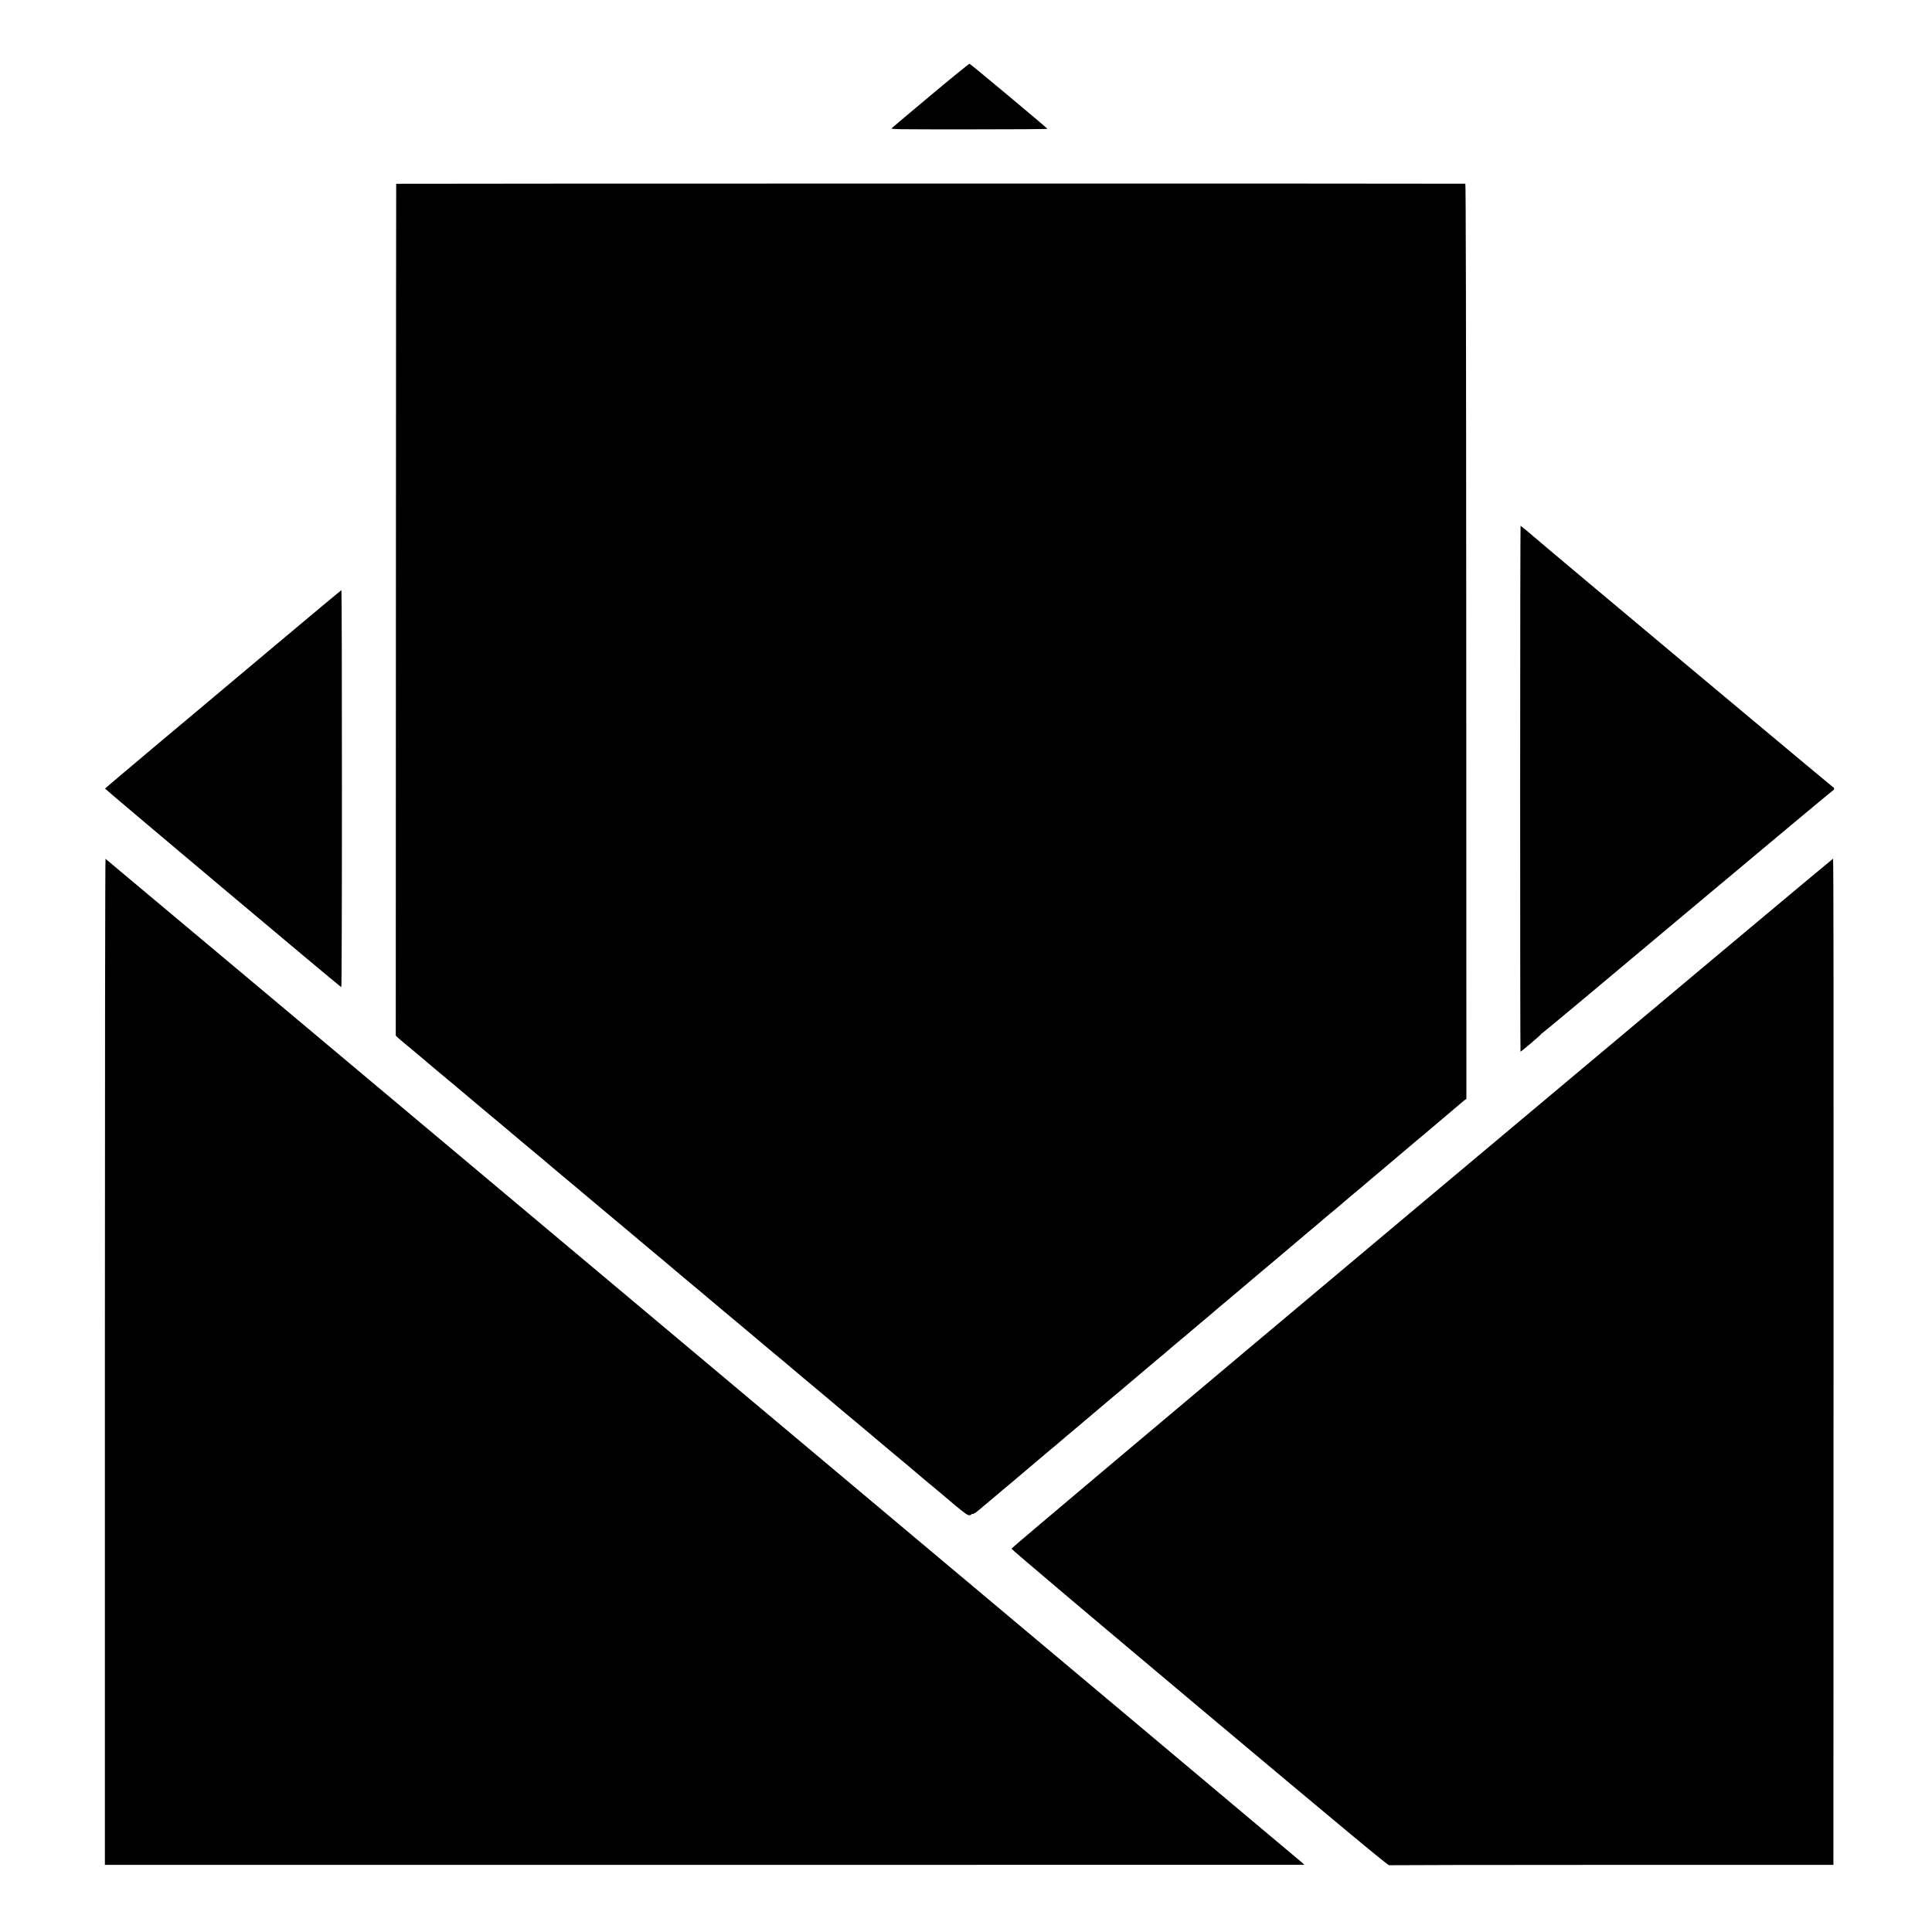 <?xml version="1.0" standalone="no"?>
<!DOCTYPE svg PUBLIC "-//W3C//DTD SVG 20010904//EN"
 "http://www.w3.org/TR/2001/REC-SVG-20010904/DTD/svg10.dtd">
<svg version="1.0" xmlns="http://www.w3.org/2000/svg"
 width="2763pt" height="2763pt" viewBox="0 0 2763 2763"
 preserveAspectRatio="xMidYMid meet">
<g transform="translate(0,2763) scale(0.1,-0.1)"
fill="#000000" stroke="none">
<path d="M13314 26270 c-297 -249 -548 -460 -559 -471 -19 -19 -1 -19 1103
-19 617 0 1122 3 1121 8 -1 10 -1097 926 -1113 930 -7 2 -256 -200 -552 -448z"/>
<path d="M5666 25001 c-1 -3 -3 -2746 -4 -6094 l-2 -6088 23 -22 c26 -25 59
-53 137 -117 30 -25 57 -47 60 -50 3 -3 30 -25 60 -50 30 -25 57 -47 60 -50 3
-3 61 -53 130 -110 69 -57 127 -107 130 -110 3 -3 30 -25 60 -50 30 -25 57
-47 60 -50 3 -3 30 -25 60 -50 30 -25 57 -47 60 -50 3 -3 88 -75 190 -160 102
-85 187 -157 190 -160 3 -3 30 -25 60 -50 30 -25 57 -47 60 -50 3 -3 30 -25
60 -50 30 -25 57 -47 60 -50 3 -3 88 -75 190 -160 102 -85 187 -157 190 -160
3 -3 30 -25 60 -50 30 -25 57 -47 60 -50 3 -3 30 -25 60 -50 30 -25 57 -47 60
-50 3 -3 61 -53 130 -110 69 -57 127 -107 130 -110 3 -3 30 -25 60 -50 30 -25
57 -47 60 -50 3 -3 30 -25 60 -50 30 -25 57 -47 60 -50 3 -3 88 -75 190 -160
102 -85 187 -157 190 -160 3 -3 30 -25 60 -50 30 -25 57 -47 60 -50 3 -3 30
-25 60 -50 30 -25 57 -47 60 -50 3 -3 88 -75 190 -160 102 -85 187 -157 190
-160 3 -3 30 -25 60 -50 30 -25 57 -47 60 -50 3 -3 30 -25 60 -50 30 -25 57
-47 60 -50 3 -3 61 -53 130 -110 69 -57 127 -107 130 -110 3 -3 30 -25 60 -50
30 -25 57 -47 60 -50 3 -3 30 -25 60 -50 30 -25 57 -47 60 -50 3 -3 88 -75
190 -160 102 -85 187 -157 190 -160 3 -3 30 -25 60 -50 30 -25 57 -47 60 -50
3 -3 30 -25 60 -50 30 -25 57 -47 60 -50 3 -3 88 -75 190 -160 102 -85 187
-157 190 -160 3 -3 30 -25 60 -50 30 -25 57 -47 60 -50 3 -3 30 -25 60 -50 30
-25 57 -47 60 -50 3 -3 61 -53 130 -110 69 -57 127 -107 130 -110 3 -3 30 -25
60 -50 30 -25 57 -47 60 -50 3 -3 30 -25 60 -50 30 -25 57 -47 60 -50 3 -3 88
-75 190 -160 102 -85 187 -157 190 -160 3 -3 30 -25 60 -50 30 -25 57 -47 60
-50 3 -3 30 -25 60 -50 30 -25 57 -47 60 -50 3 -3 88 -75 190 -160 102 -85
187 -157 190 -160 3 -3 30 -25 60 -50 30 -25 57 -47 60 -50 3 -3 30 -25 60
-50 30 -25 57 -47 60 -50 3 -3 61 -53 130 -110 69 -57 127 -107 130 -110 3 -3
30 -25 60 -50 30 -25 57 -47 60 -50 3 -3 30 -25 60 -50 30 -25 57 -47 60 -50
3 -3 87 -74 187 -158 147 -123 188 -152 212 -152 17 0 31 5 31 10 0 6 10 10
23 10 20 0 44 17 157 114 14 11 82 68 150 126 69 57 127 107 130 110 3 3 30
25 60 50 30 25 57 47 60 50 3 3 61 53 130 110 69 58 127 107 130 110 3 3 61
52 130 110 69 57 127 107 130 110 3 3 30 25 60 50 30 25 57 47 60 50 3 3 34
30 70 60 36 30 67 57 70 60 3 3 30 25 60 50 30 25 57 47 60 50 3 3 61 53 130
110 69 58 127 107 130 110 3 3 61 52 130 110 69 57 127 107 130 110 3 3 30 25
60 50 30 25 57 47 60 50 3 3 61 53 130 110 69 58 127 107 130 110 3 3 61 52
130 110 69 57 127 107 130 110 3 3 30 25 60 50 30 25 57 47 60 50 3 3 34 30
70 60 36 30 67 57 70 60 3 3 30 25 60 50 30 25 57 47 60 50 3 3 61 52 130 110
69 57 127 107 130 110 3 3 30 25 60 50 30 25 57 47 60 50 3 3 34 30 70 60 36
30 67 57 70 60 3 3 30 25 60 50 30 25 57 47 60 50 3 3 61 53 130 110 69 58
127 107 130 110 3 3 61 52 130 110 69 57 127 107 130 110 3 3 30 25 60 50 30
25 57 47 60 50 3 3 61 53 130 110 69 58 127 107 130 110 3 3 61 52 130 110 69
57 127 107 130 110 3 3 30 25 60 50 30 25 57 47 60 50 3 3 34 30 70 60 36 30
67 57 70 60 3 3 30 25 60 50 30 25 66 55 80 66 14 12 63 54 110 94 47 40 96
82 110 94 14 11 50 41 80 66 30 25 57 47 60 50 3 3 34 30 70 60 36 30 67 57
70 60 3 3 30 25 60 50 30 25 57 47 60 50 3 3 61 53 130 110 69 58 127 107 130
110 3 3 61 52 130 110 69 57 127 107 130 110 3 3 30 25 60 50 30 25 57 47 60
50 3 3 61 53 130 110 69 58 127 107 130 110 3 3 61 52 130 110 69 58 134 113
145 123 11 11 30 26 43 35 l23 15 -2 6544 c-2 4595 -6 6543 -13 6545 -31 4
-15288 3 -15290 -1z"/>
<path d="M21740 16350 c0 -2068 2 -3760 5 -3760 11 0 295 242 295 251 0 5 5 9
10 9 6 0 945 784 2087 1743 1143 958 2081 1741 2085 1740 4 -2 8 6 8 17 0 11
-4 19 -8 17 -6 -1 -4126 3446 -4267 3571 -65 58 -204 172 -209 172 -3 0 -6
-1692 -6 -3760z"/>
<path d="M3940 18404 c-514 -432 -953 -800 -975 -819 -22 -19 -359 -302 -750
-629 -390 -328 -711 -599 -713 -604 -2 -7 3358 -2833 3379 -2840 5 -2 9 1060
9 2837 0 1563 -3 2841 -7 2841 -5 -1 -429 -354 -943 -786z"/>
<path d="M1500 8156 l0 -7196 8578 0 8577 1 -35 32 c-59 54 -17101 14352
-17111 14355 -5 2 -9 -2895 -9 -7192z"/>
<path d="M20335 10425 c-3651 -3064 -5870 -4932 -5870 -4943 0 -10 1021 -874
2690 -2275 2072 -1739 2695 -2256 2710 -2252 11 2 1445 5 3187 5 l3168 0 2
7195 c2 4956 0 7195 -7 7195 -6 0 -2652 -2216 -5880 -4925z"/>
</g>
</svg>

